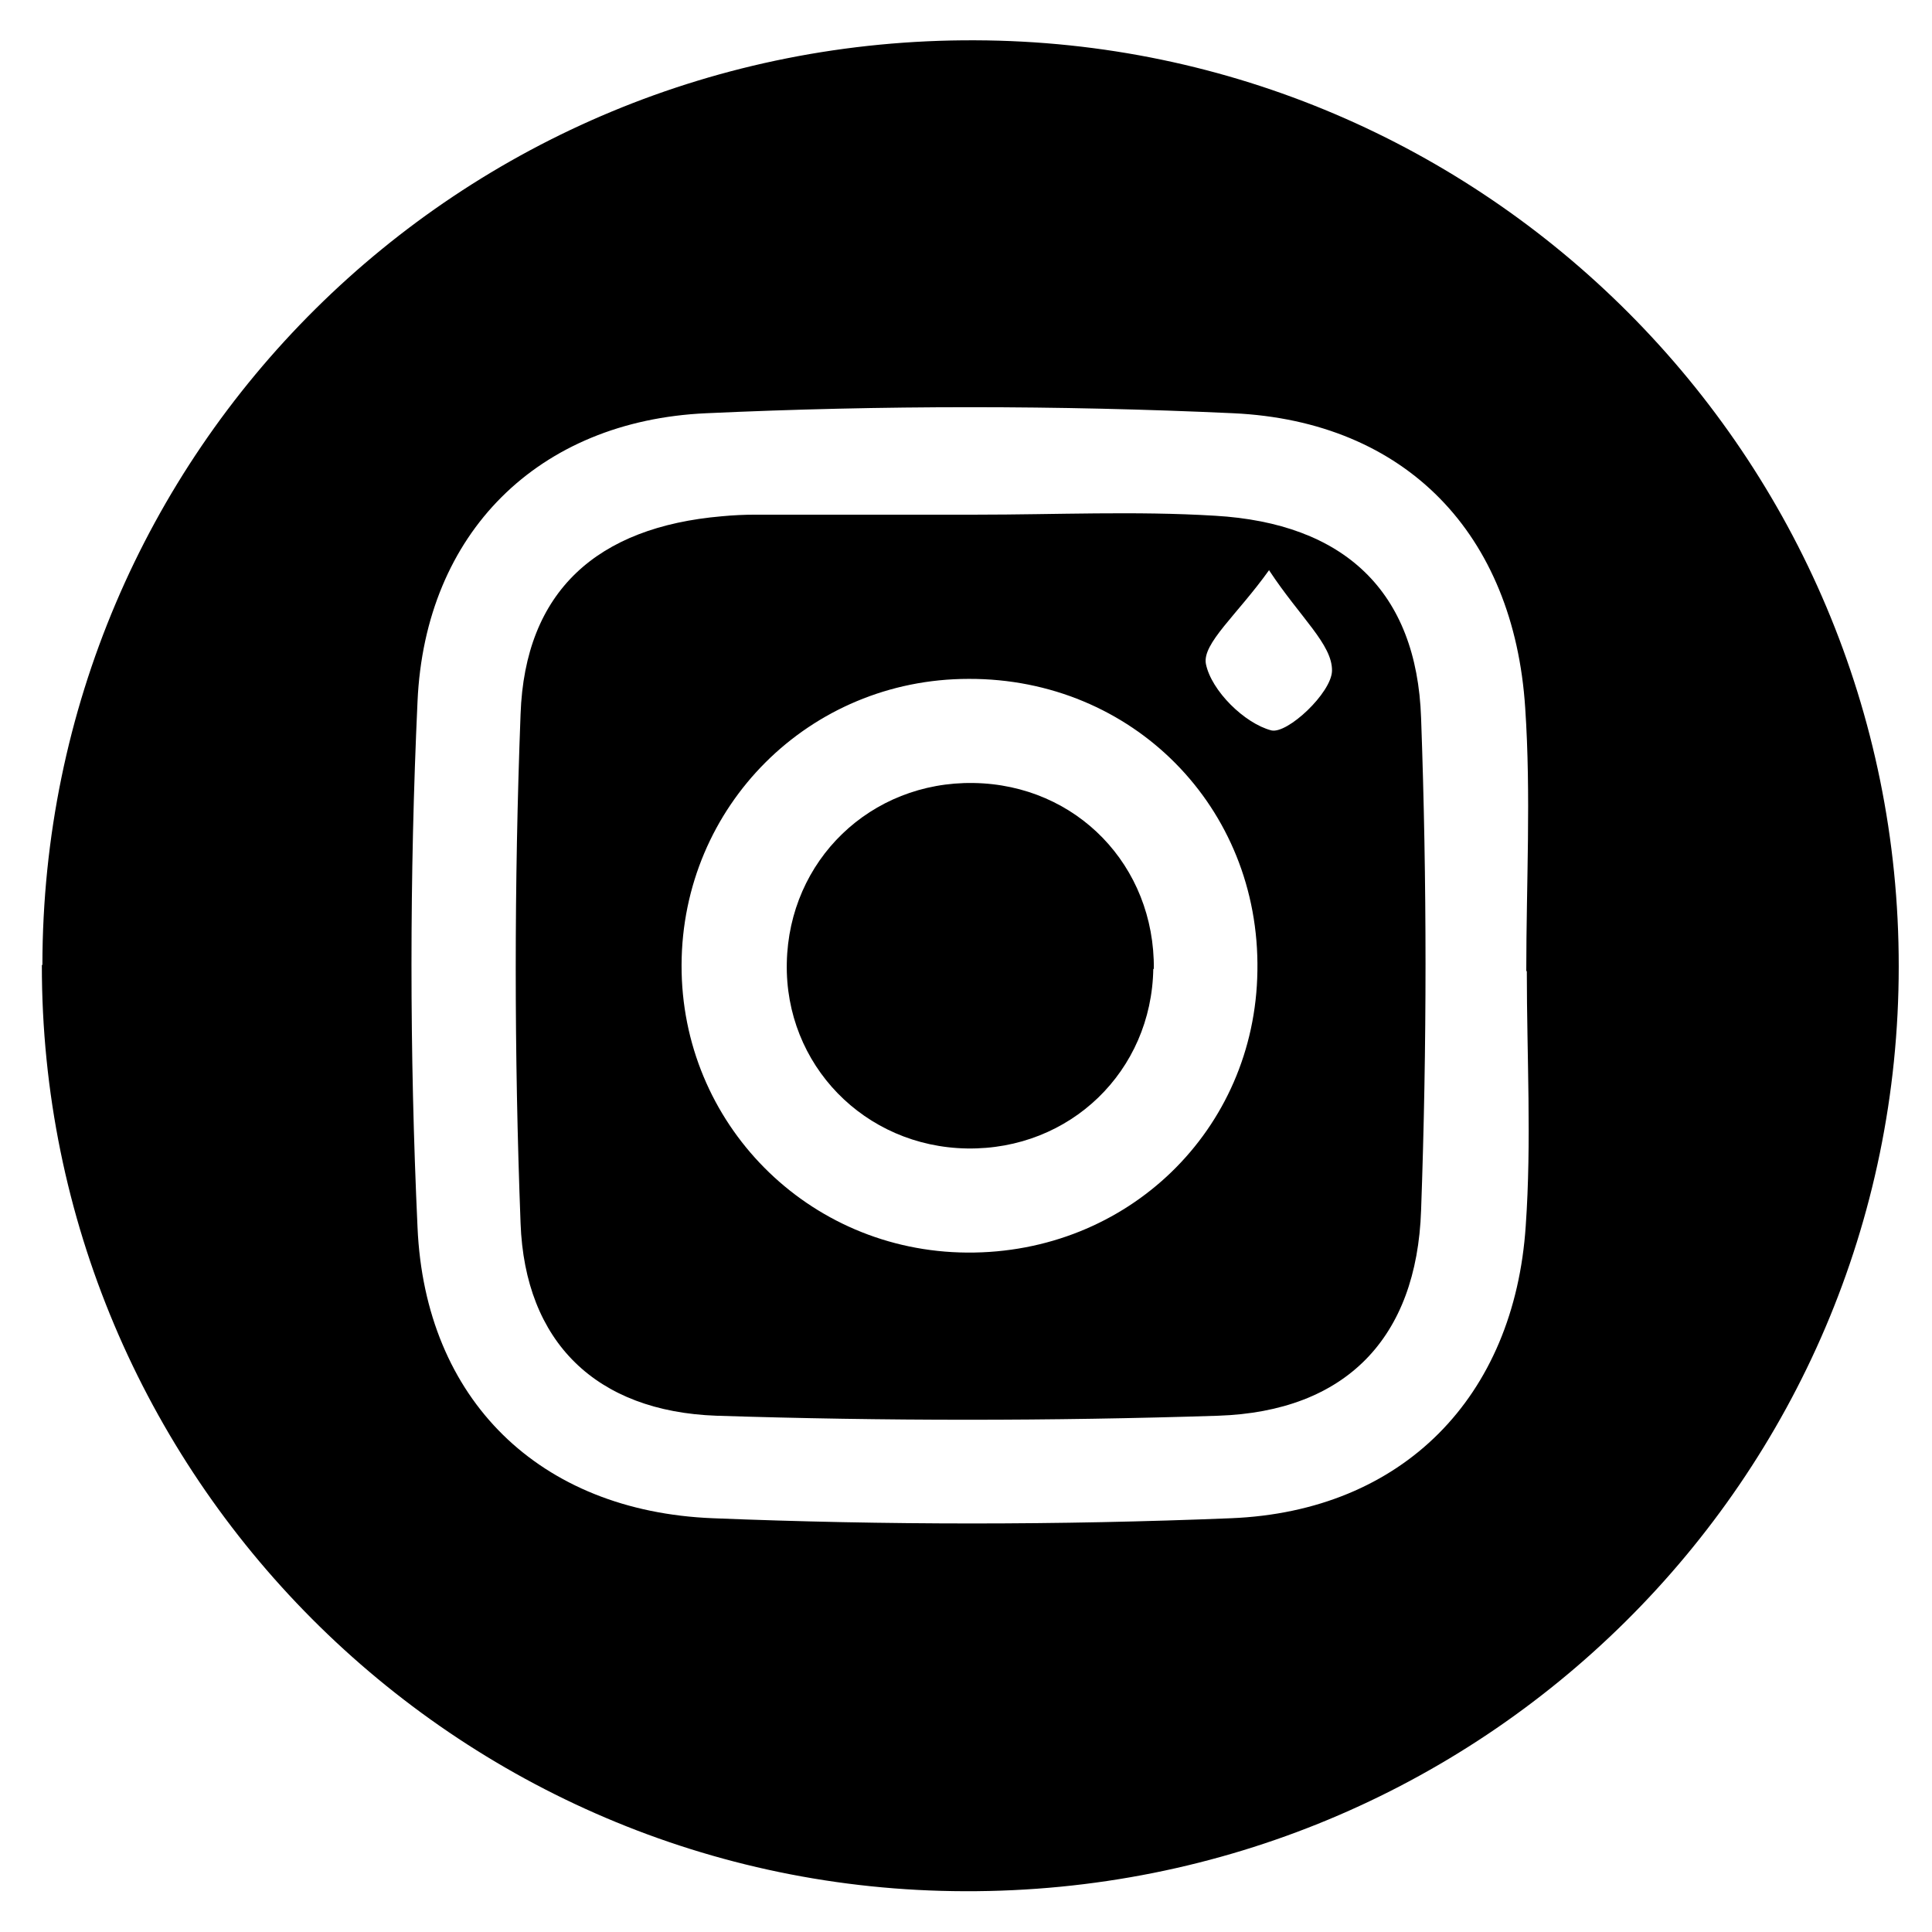 <svg width="36" height="36" viewBox="0 0 36 36" fill="none" xmlns="http://www.w3.org/2000/svg">
<path d="M0.79 17.981C0.8 8.401 8.55 0.711 18.17 0.751C27.68 0.781 35.39 8.51 35.38 18.01C35.38 27.56 27.6 35.27 17.98 35.24C8.48 35.22 0.77 27.481 0.78 17.981H0.79ZM28.44 18.09C28.44 16.46 28.53 14.821 28.42 13.191C28.21 9.951 26.2 7.85 22.98 7.7C19.71 7.55 16.43 7.55 13.16 7.7C10.03 7.84 7.92 9.93 7.78 13.07C7.63 16.331 7.63 19.61 7.78 22.87C7.92 26.08 10.05 28.16 13.28 28.29C16.5 28.42 19.73 28.42 22.94 28.29C26.14 28.16 28.22 26.03 28.43 22.84C28.54 21.27 28.45 19.68 28.45 18.1L28.44 18.09Z" fill="black"/>
<path d="M18.2 9.59C19.68 9.59 21.16 9.52 22.64 9.61C25.04 9.75 26.4 11.01 26.48 13.38C26.59 16.43 26.59 19.49 26.48 22.55C26.4 24.94 25.07 26.3 22.7 26.38C19.59 26.48 16.47 26.48 13.35 26.38C11.11 26.3 9.78 25.01 9.7 22.79C9.58 19.63 9.58 16.47 9.7 13.31C9.78 11.01 11.13 9.82 13.45 9.62C13.66 9.6 13.87 9.59 14.08 9.59C15.45 9.59 16.83 9.59 18.2 9.59C18.2 9.59 18.2 9.61 18.2 9.62V9.59ZM18.02 23.34C21.01 23.36 23.39 21.06 23.43 18.09C23.48 15.04 21.1 12.64 18.05 12.65C15.08 12.65 12.71 15.021 12.7 17.98C12.69 20.93 15.05 23.32 18.02 23.34ZM23.65 10.62C23.05 11.46 22.4 11.99 22.47 12.37C22.57 12.87 23.19 13.48 23.69 13.61C23.99 13.68 24.81 12.911 24.82 12.501C24.83 12.011 24.23 11.51 23.65 10.63V10.62Z" fill="black"/>
<path d="M21.49 18.05C21.46 19.96 19.94 21.43 18.02 21.4C16.11 21.37 14.62 19.84 14.661 17.94C14.7 16.03 16.22 14.56 18.14 14.59C20.06 14.62 21.52 16.13 21.5 18.06L21.49 18.05Z" fill="black"/>
</svg>
